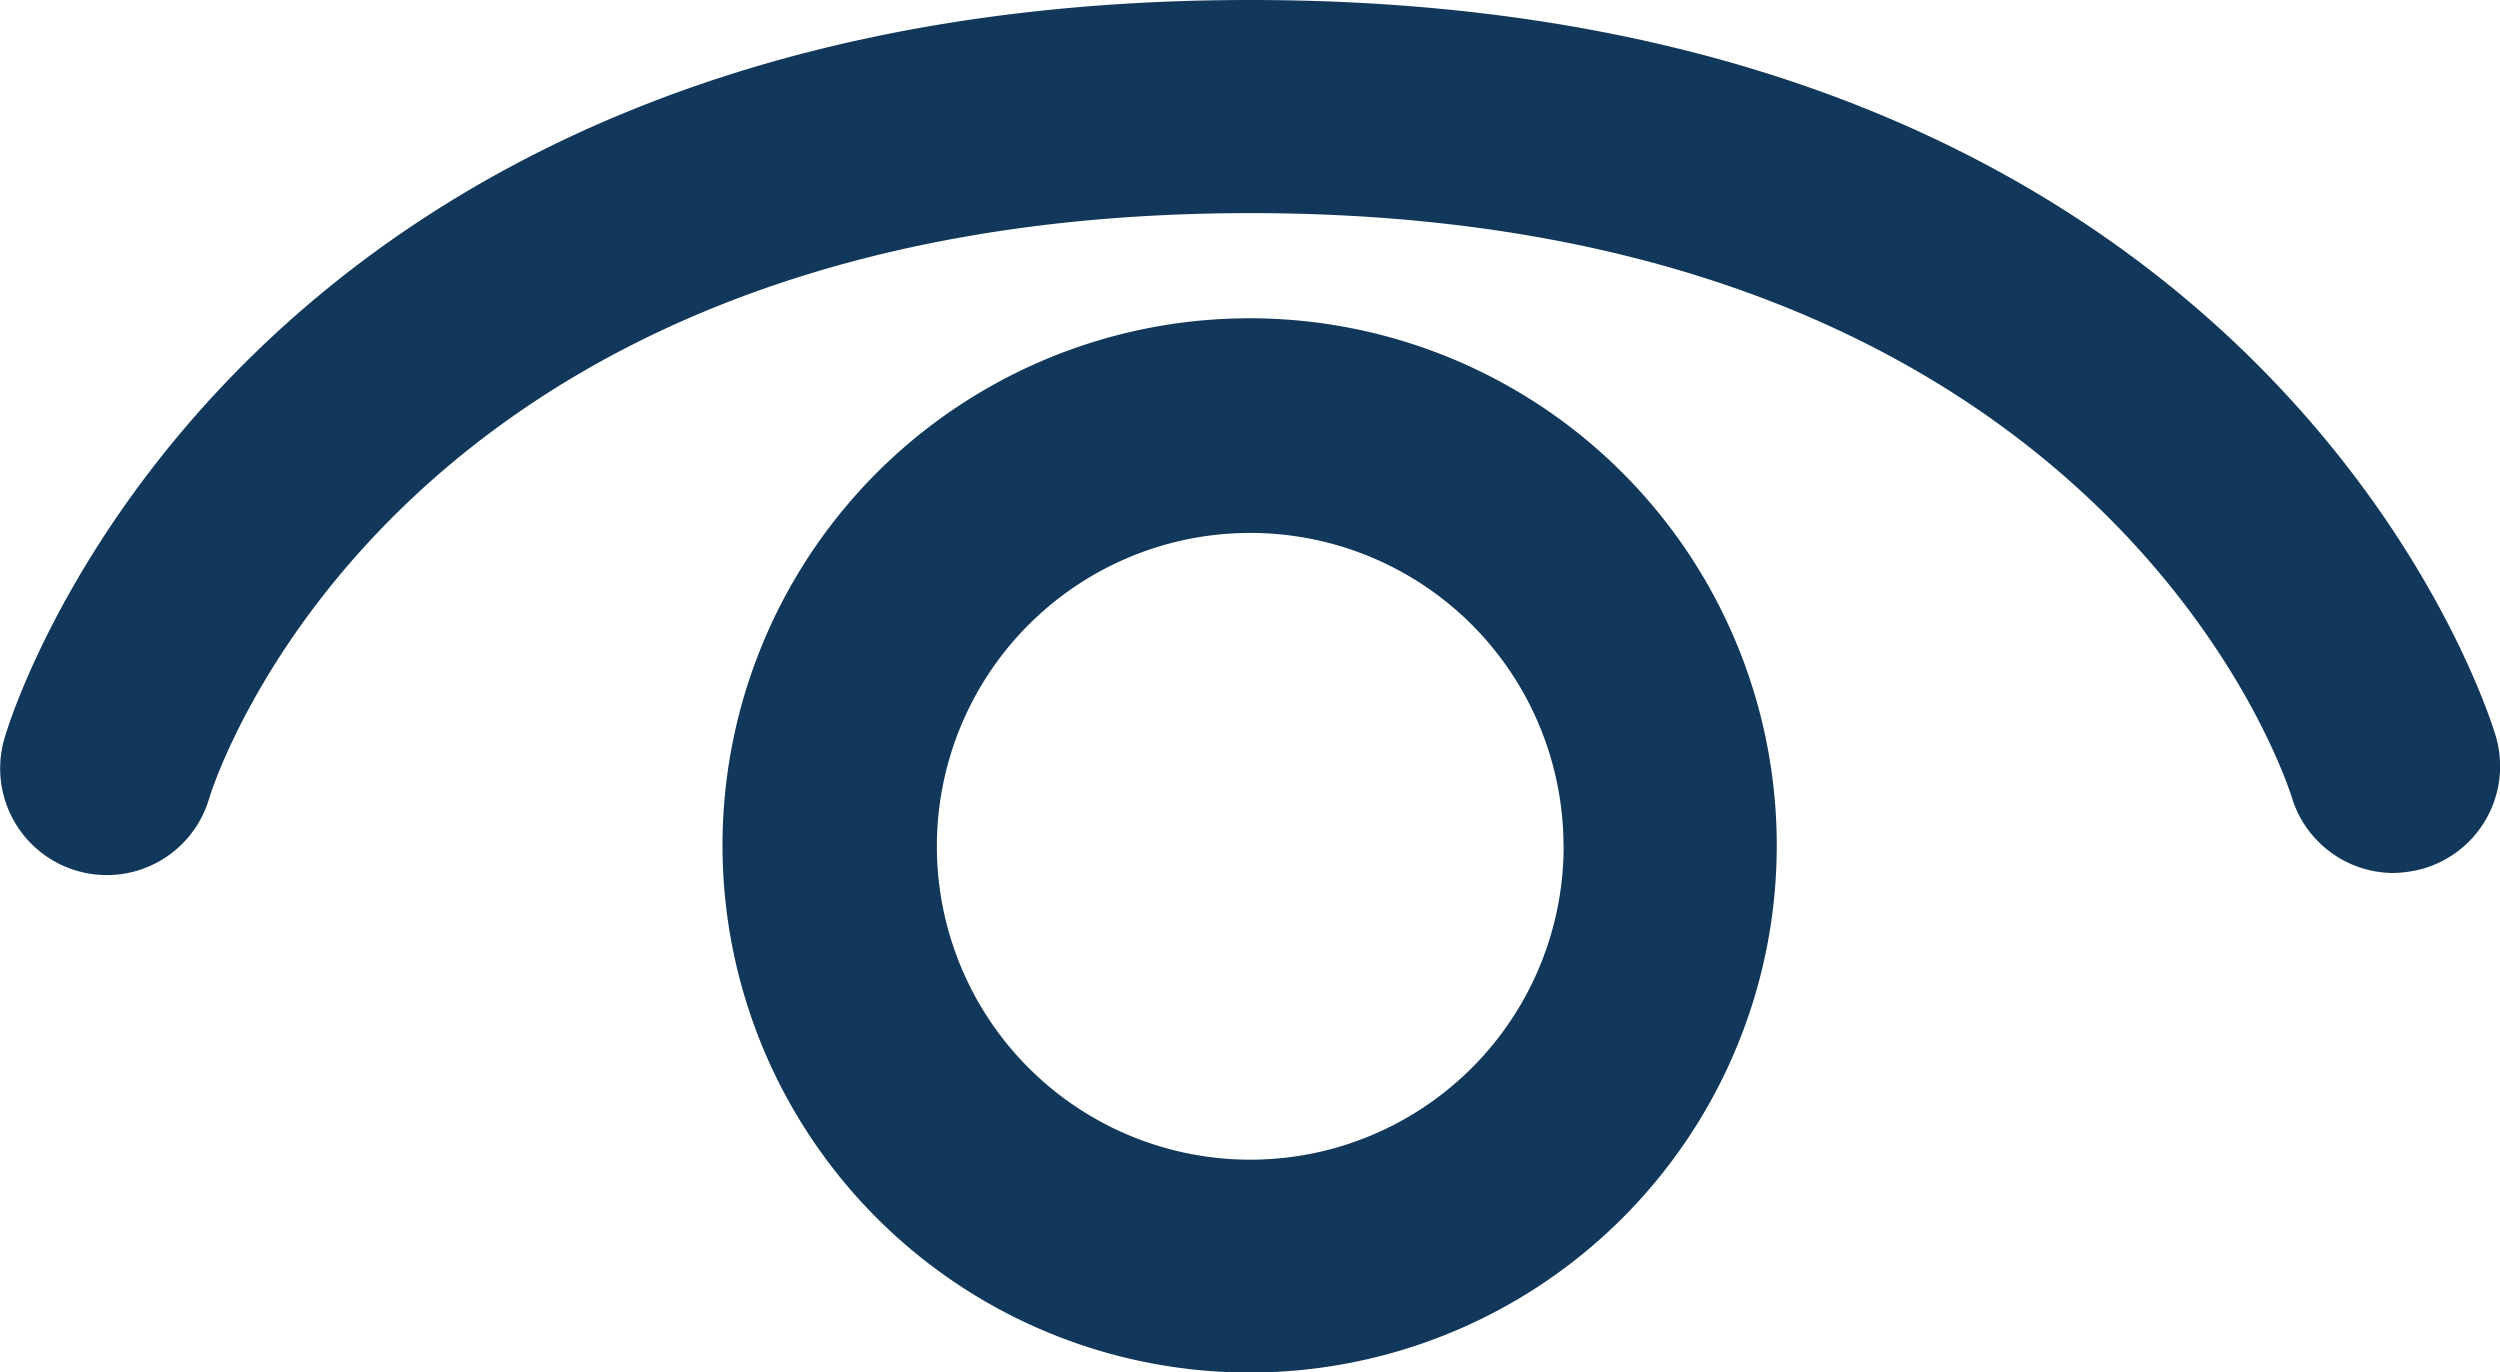 <svg xmlns="http://www.w3.org/2000/svg" viewBox="0 0 20 10.979">
  <path id="noun-show-password-4779893" d="M179.349,393.611a.853.853,0,0,1-.814-.61c-.06-.183-1.535-4.669-8.331-4.669s-8.271,4.485-8.331,4.69a.853.853,0,1,1-1.633-.495c.072-.256,1.863-5.9,9.964-5.9s9.892,5.645,9.964,5.888a.853.853,0,0,1-.584,1.062.992.992,0,0,1-.234.034Zm-4.933-.213a4.217,4.217,0,1,0-1.236,2.975,4.213,4.213,0,0,0,1.236-2.975Zm-1.705,0a2.507,2.507,0,1,1-.734-1.773A2.507,2.507,0,0,1,172.71,393.4Z" transform="translate(-160.202 -386.627)" fill="#11385a"/>
</svg>
